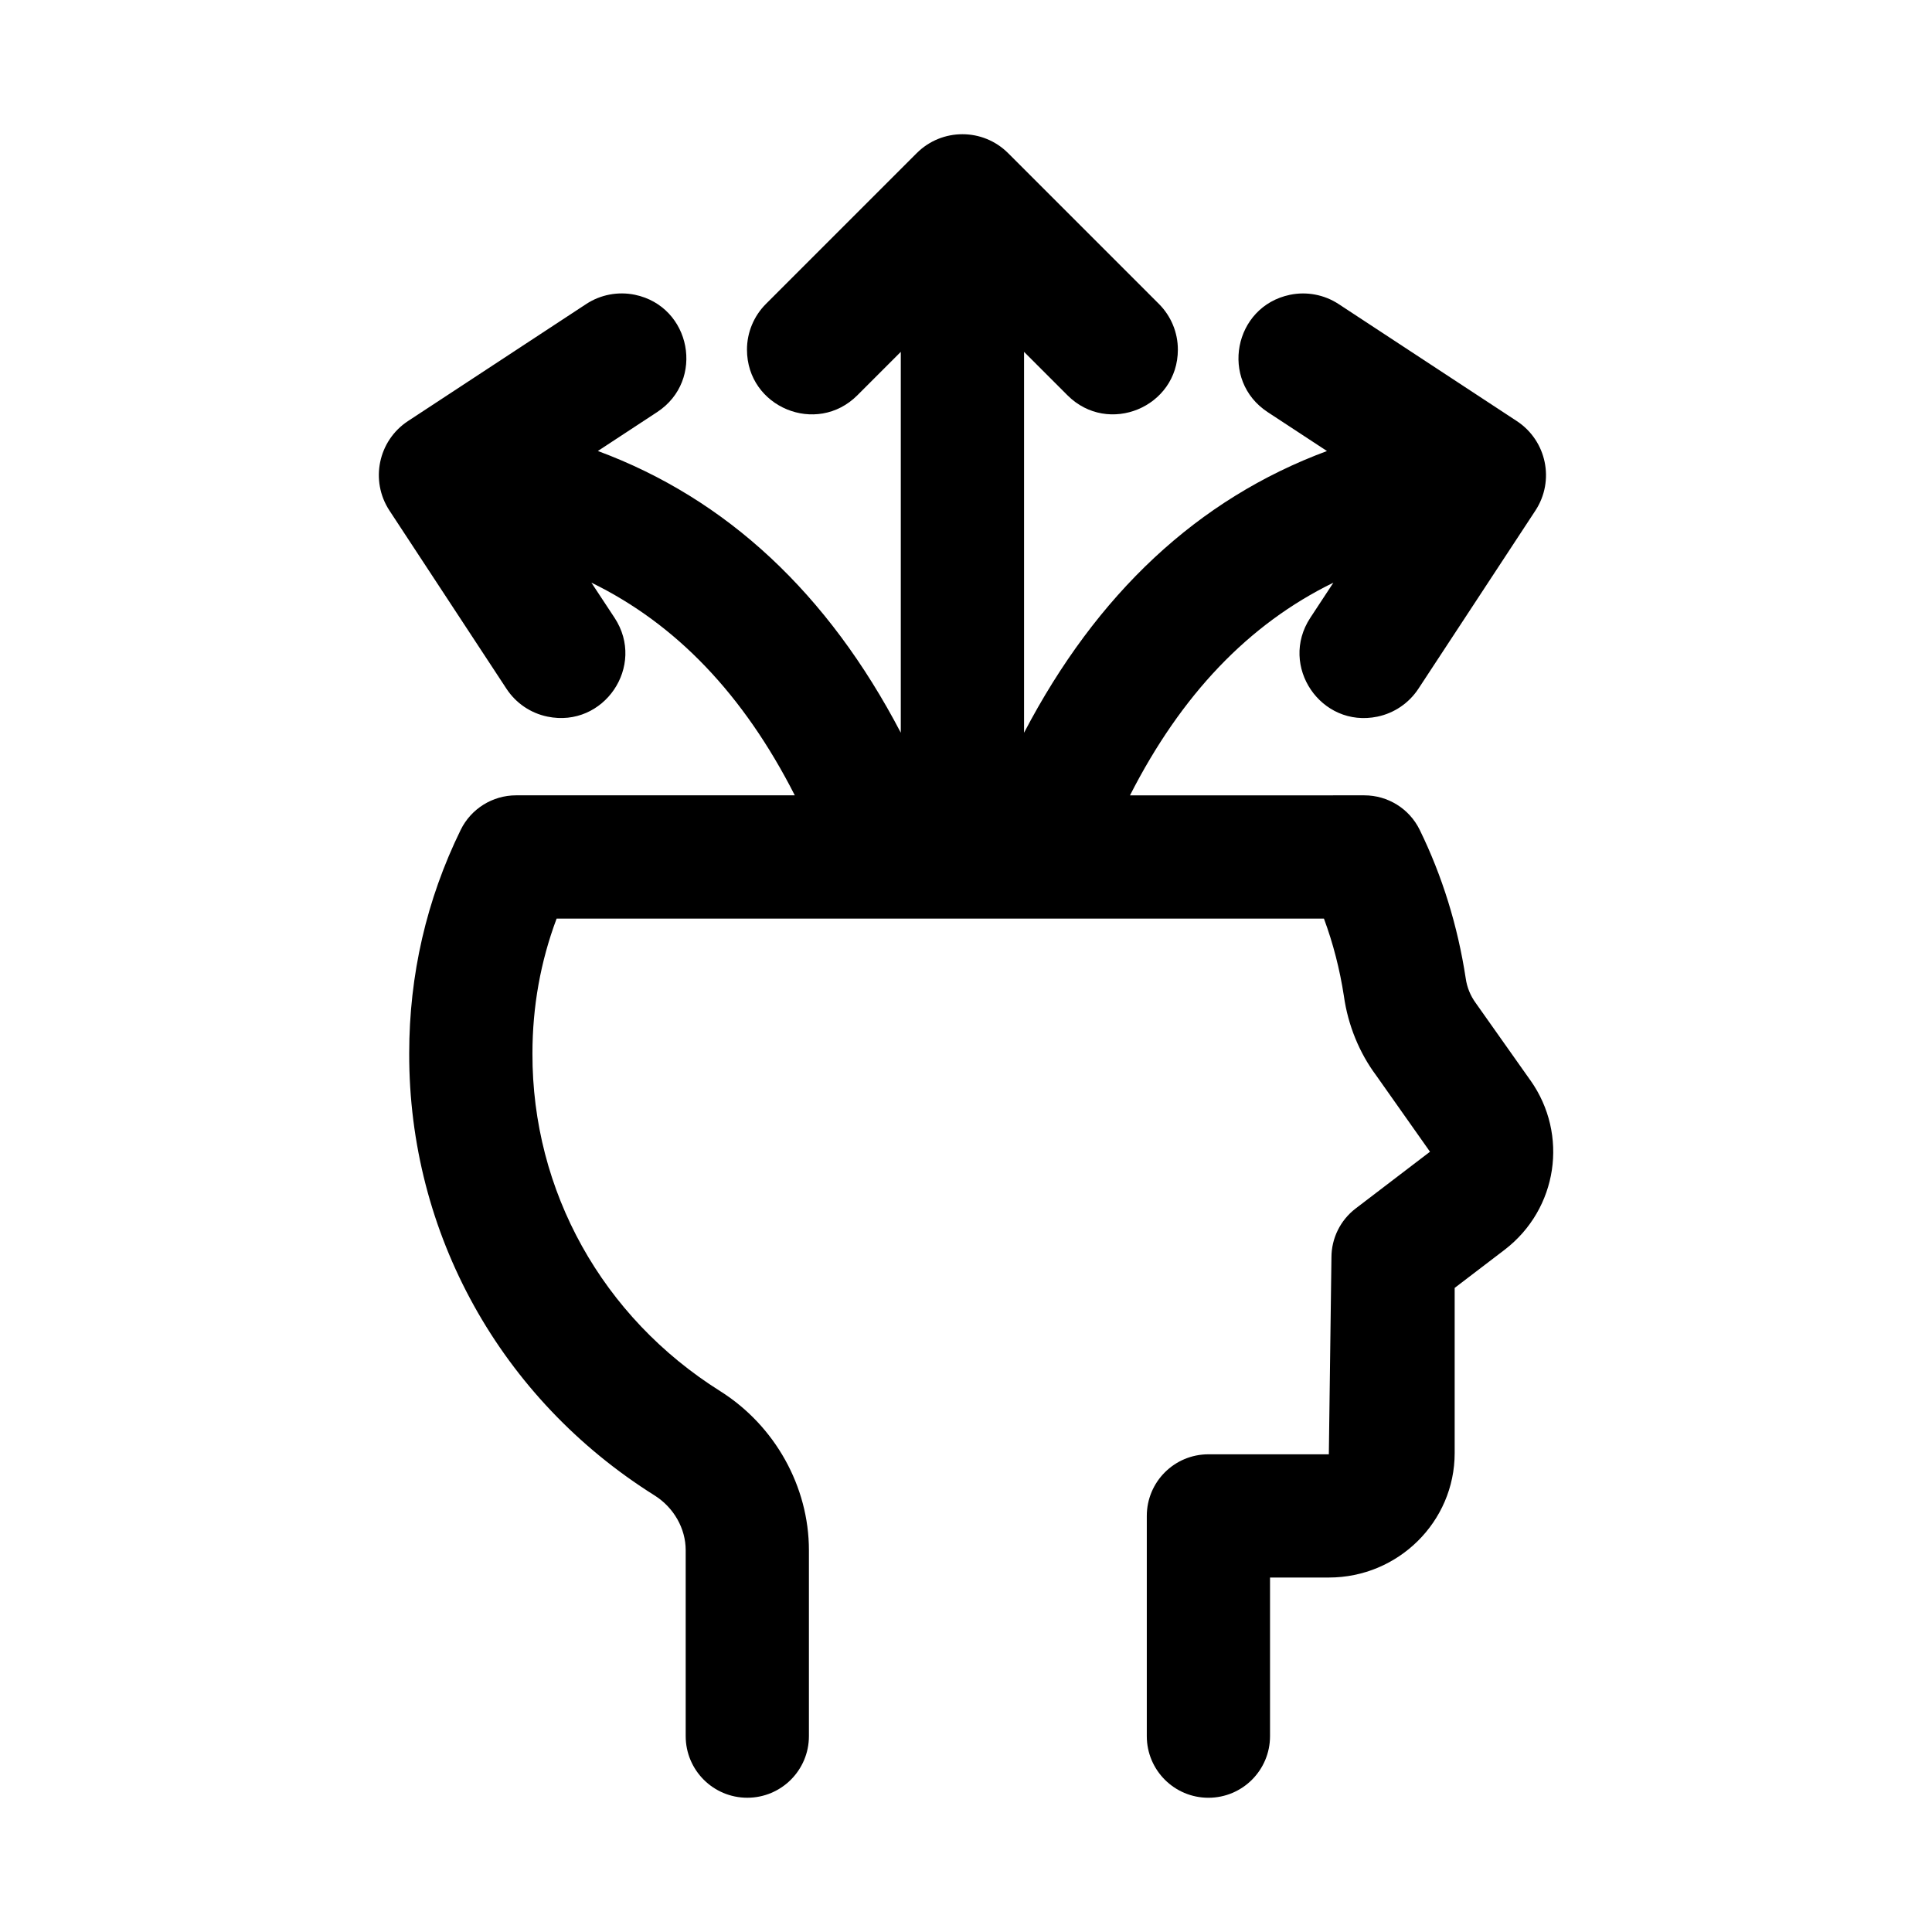 <?xml version="1.0" encoding="UTF-8"?>
<!-- Uploaded to: ICON Repo, www.iconrepo.com, Generator: ICON Repo Mixer Tools -->
<svg fill="#000000" width="800px" height="800px" version="1.1" viewBox="144 144 512 512" xmlns="http://www.w3.org/2000/svg">
 <path d="m549.57 430.3-14.469-20.469c-1.402-1.922-2.332-4.125-2.676-6.598-2.125-13.887-6.219-27.109-12.188-39.312-2.738-5.606-8.438-9.148-14.672-9.148l-62.109 0.004c13.602-26.688 31.441-45.391 53.906-56.363l-6.125 9.32c-8.375 12.754 2.852 29.285 17.789 26.184 4.457-0.93 8.344-3.574 10.848-7.367l31.016-47.23c5.195-7.902 2.992-18.531-4.914-23.727l-47.23-31.016c-3.793-2.488-8.438-3.371-12.879-2.457-14.941 3.102-18.688 22.719-5.918 31.094l15.711 10.312c-34.227 12.691-61.008 37.816-80.277 74.66v-100.94l11.508 11.508c10.785 10.801 29.254 3.148 29.254-12.105 0-4.551-1.812-8.895-5.023-12.105l-39.957-39.957c-6.691-6.691-17.539-6.691-24.23 0l-39.957 39.957c-3.211 3.211-5.023 7.574-5.023 12.105 0 15.273 18.453 22.906 29.254 12.105l11.508-11.508v100.93c-19.27-36.84-46.051-61.969-80.277-74.66l15.711-10.312c12.77-8.375 9.02-27.992-5.918-31.094-4.457-0.91-9.086-0.031-12.879 2.457l-47.23 31.016c-7.902 5.195-10.109 15.809-4.914 23.727l31.016 47.23c2.488 3.793 6.391 6.453 10.848 7.367 14.941 3.102 26.184-13.43 17.789-26.184l-6.141-9.316c22.484 10.973 40.32 29.676 53.906 56.363h-73.867c-6.234 0-11.934 3.559-14.672 9.148-9.07 18.531-13.648 38.461-13.648 59.215-0.125 47.734 24.199 91.551 65.039 117.18 5.086 3.211 8.234 8.754 8.234 14.5v49.277c0 9.02 7.305 16.328 16.328 16.328 9.02 0 16.328-7.305 16.328-16.328v-49.277c0-16.848-8.988-32.984-23.488-42.133-31.27-19.633-49.879-53.059-49.781-89.488 0-12.406 2.141-24.387 6.406-35.754h203.35c2.441 6.582 4.203 13.477 5.289 20.531 1.07 7.684 4.094 15.051 8.535 21.004l14.281 20.246-19.695 15.035c-4.047 3.086-6.422 7.887-6.422 12.973l-0.691 52.176h-31.914c-9.02 0-16.328 7.305-16.328 16.328v58.363c0 9.02 7.305 16.328 16.328 16.328 9.02 0 16.328-7.305 16.328-16.328v-42.035h15.586c18.391 0 33.348-14.801 33.348-32.984v-43.77l13.305-10.156c13.992-10.773 16.953-30.469 6.766-44.859z"/>
</svg>